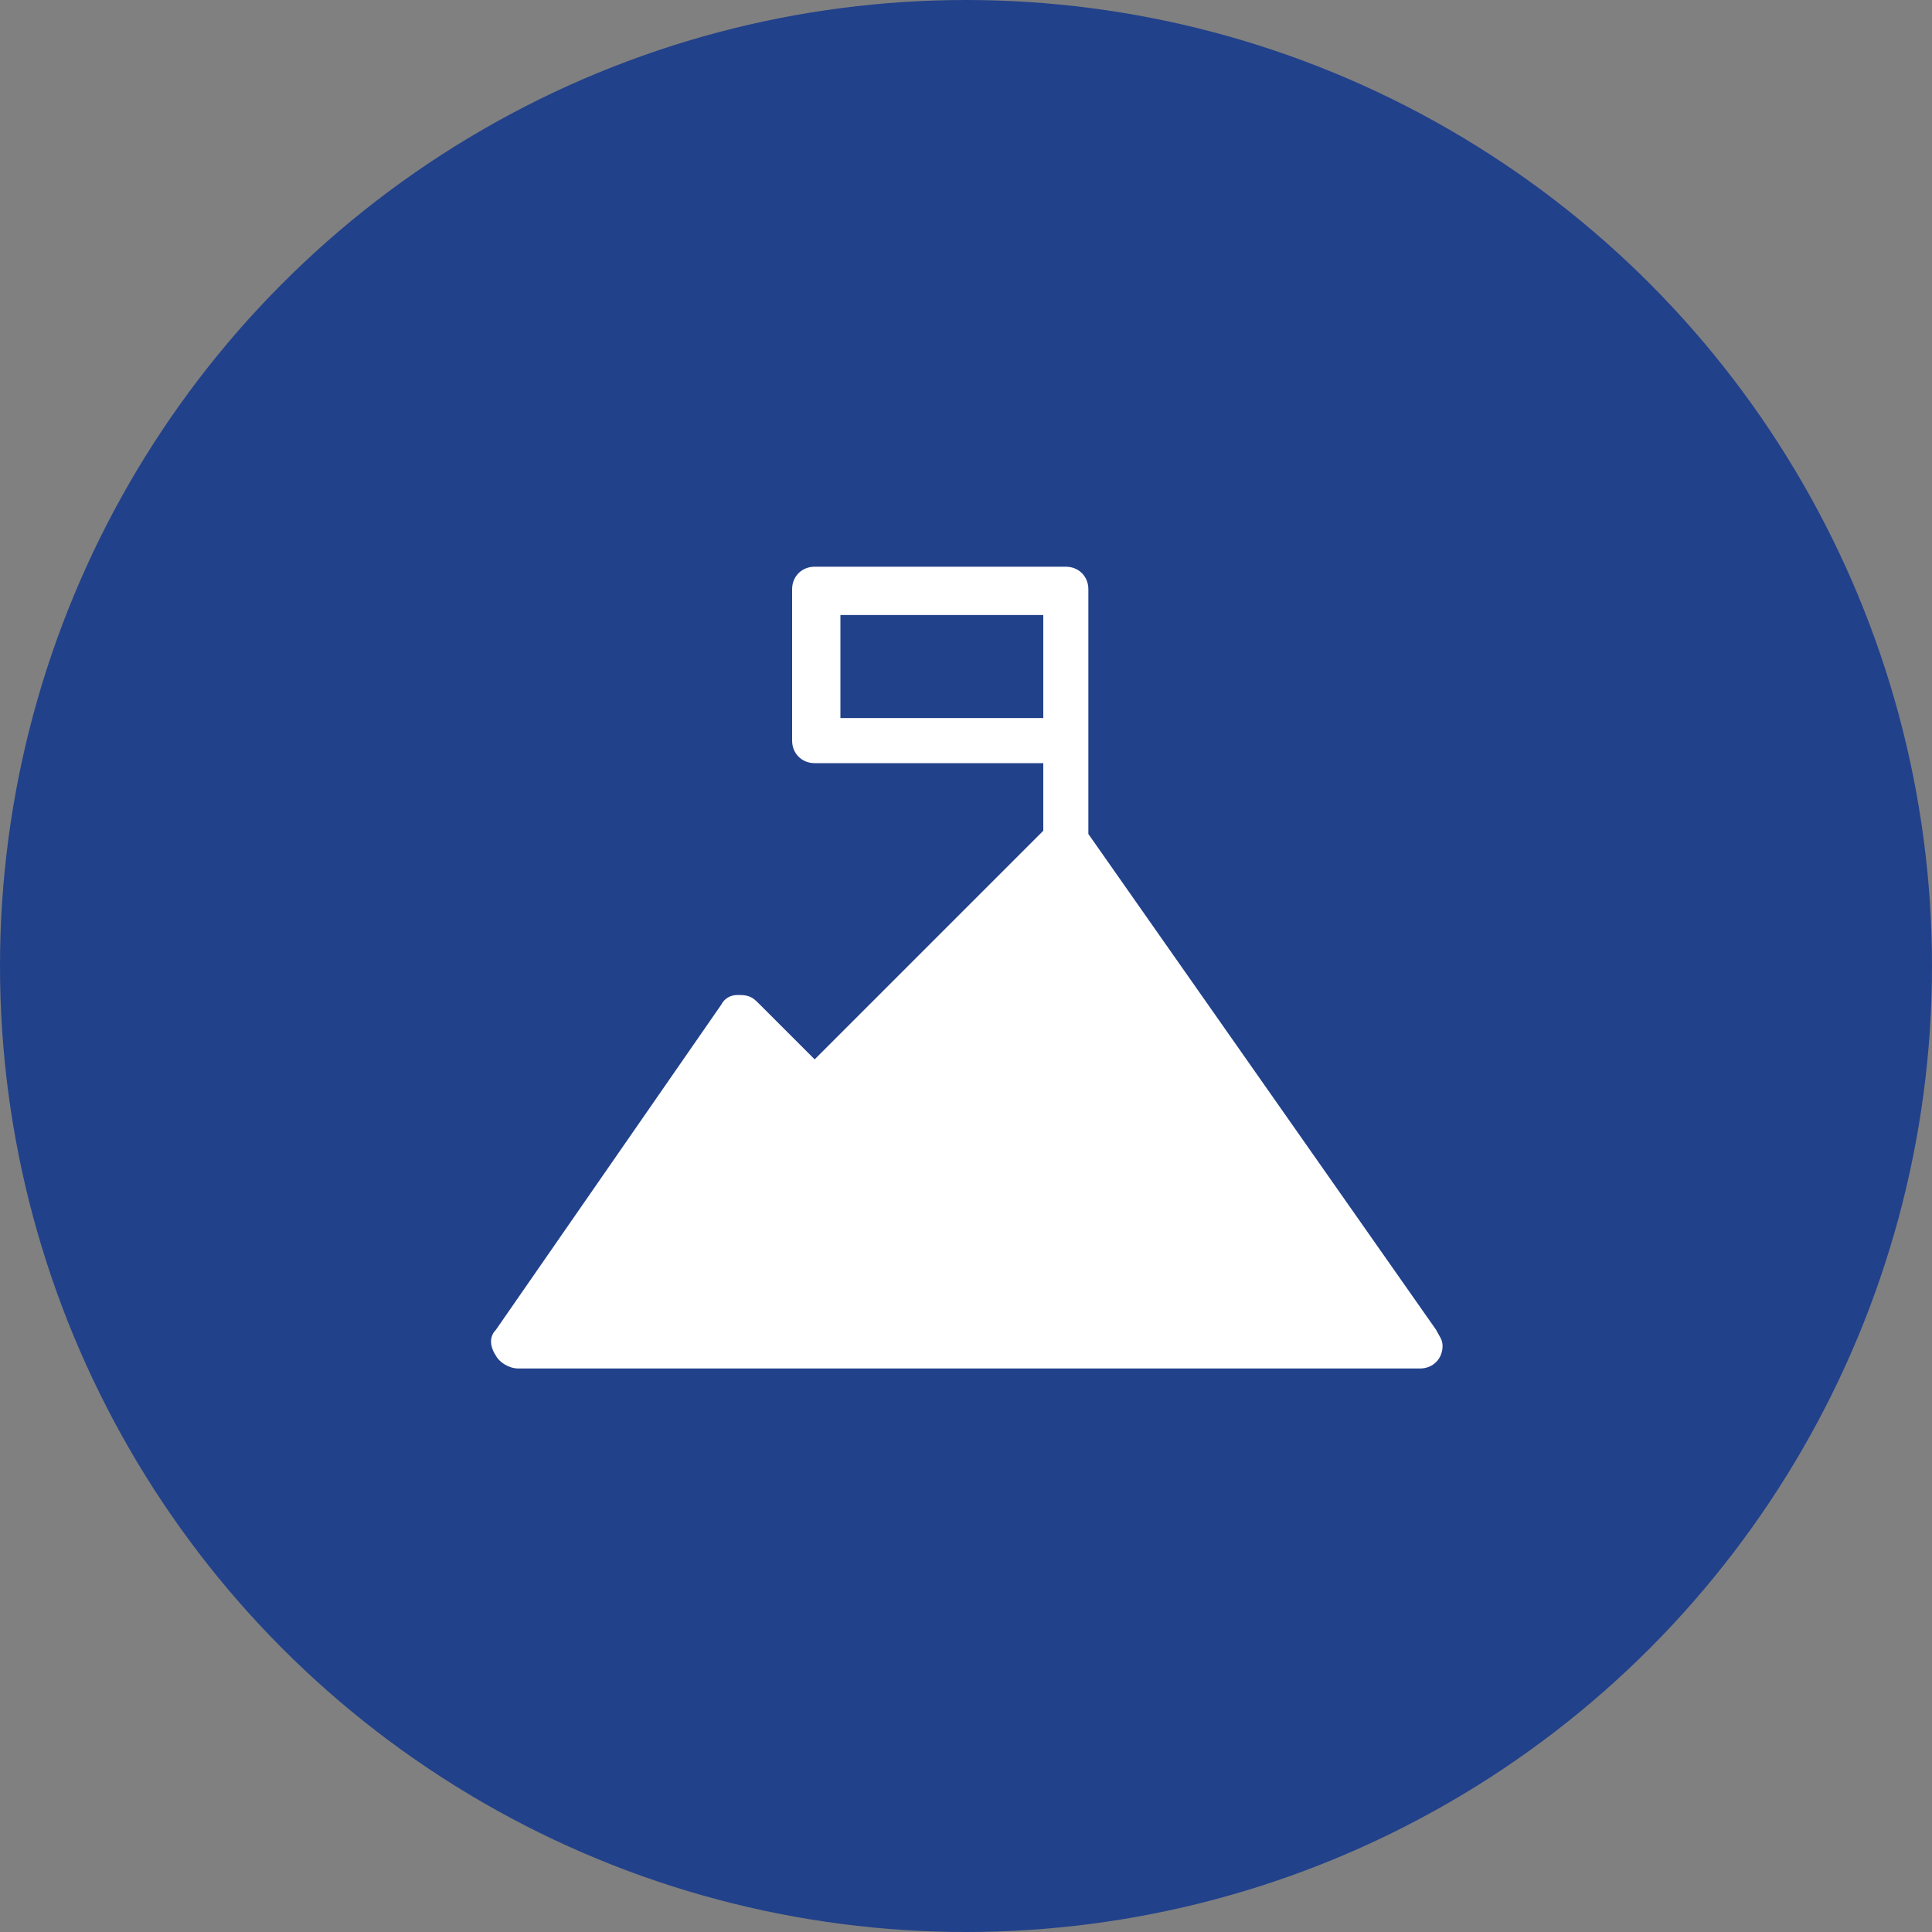 <?xml version="1.0" encoding="utf-8"?>
<!-- Generator: Adobe Illustrator 16.0.0, SVG Export Plug-In . SVG Version: 6.00 Build 0)  -->
<!DOCTYPE svg PUBLIC "-//W3C//DTD SVG 1.1//EN" "http://www.w3.org/Graphics/SVG/1.1/DTD/svg11.dtd">
<svg version="1.1" id="Layer_1" xmlns="http://www.w3.org/2000/svg" xmlns:xlink="http://www.w3.org/1999/xlink" x="0px" y="0px"
	 width="60px" height="60px" viewBox="0 0 60 60" style="enable-background:new 0 0 60 60;" xml:space="preserve">
<rect x="0" y="0" width="60" height="60" fill="#808080" stroke="none"/>
<style type="text/css">
<![CDATA[
	.st0{fill:#22418B;}
	.st1{fill:#FFFFFF;}
	.st2{fill:none;}
]]>
</style>
<circle class="st0" cx="30" cy="30" r="30"/>
<g>
	<path class="st1" d="M33.8,18.3c0-0.4-0.3-0.7-0.7-0.7h-7.8c-0.4,0-0.7,0.3-0.7,0.7V23c0,0.4,0.3,0.7,0.7,0.7h7.1v2.1l-7.1,7.1
		l-1.8-1.8c-0.2-0.2-0.4-0.2-0.6-0.2c-0.2,0-0.4,0.1-0.5,0.3l-7,10.1c-0.2,0.2-0.2,0.5,0,0.8c0.1,0.2,0.4,0.4,0.7,0.4h28
		c0,0,0,0,0,0c0.4,0,0.7-0.3,0.7-0.7c0-0.2-0.1-0.3-0.2-0.5L33.8,25.9V18.3z"/>
	<rect x="26.1" y="19.1" class="st0" width="6.3" height="3.2"/>
</g>
<rect x="13" y="15.7" class="st2" width="34" height="28.7"/>
</svg>
